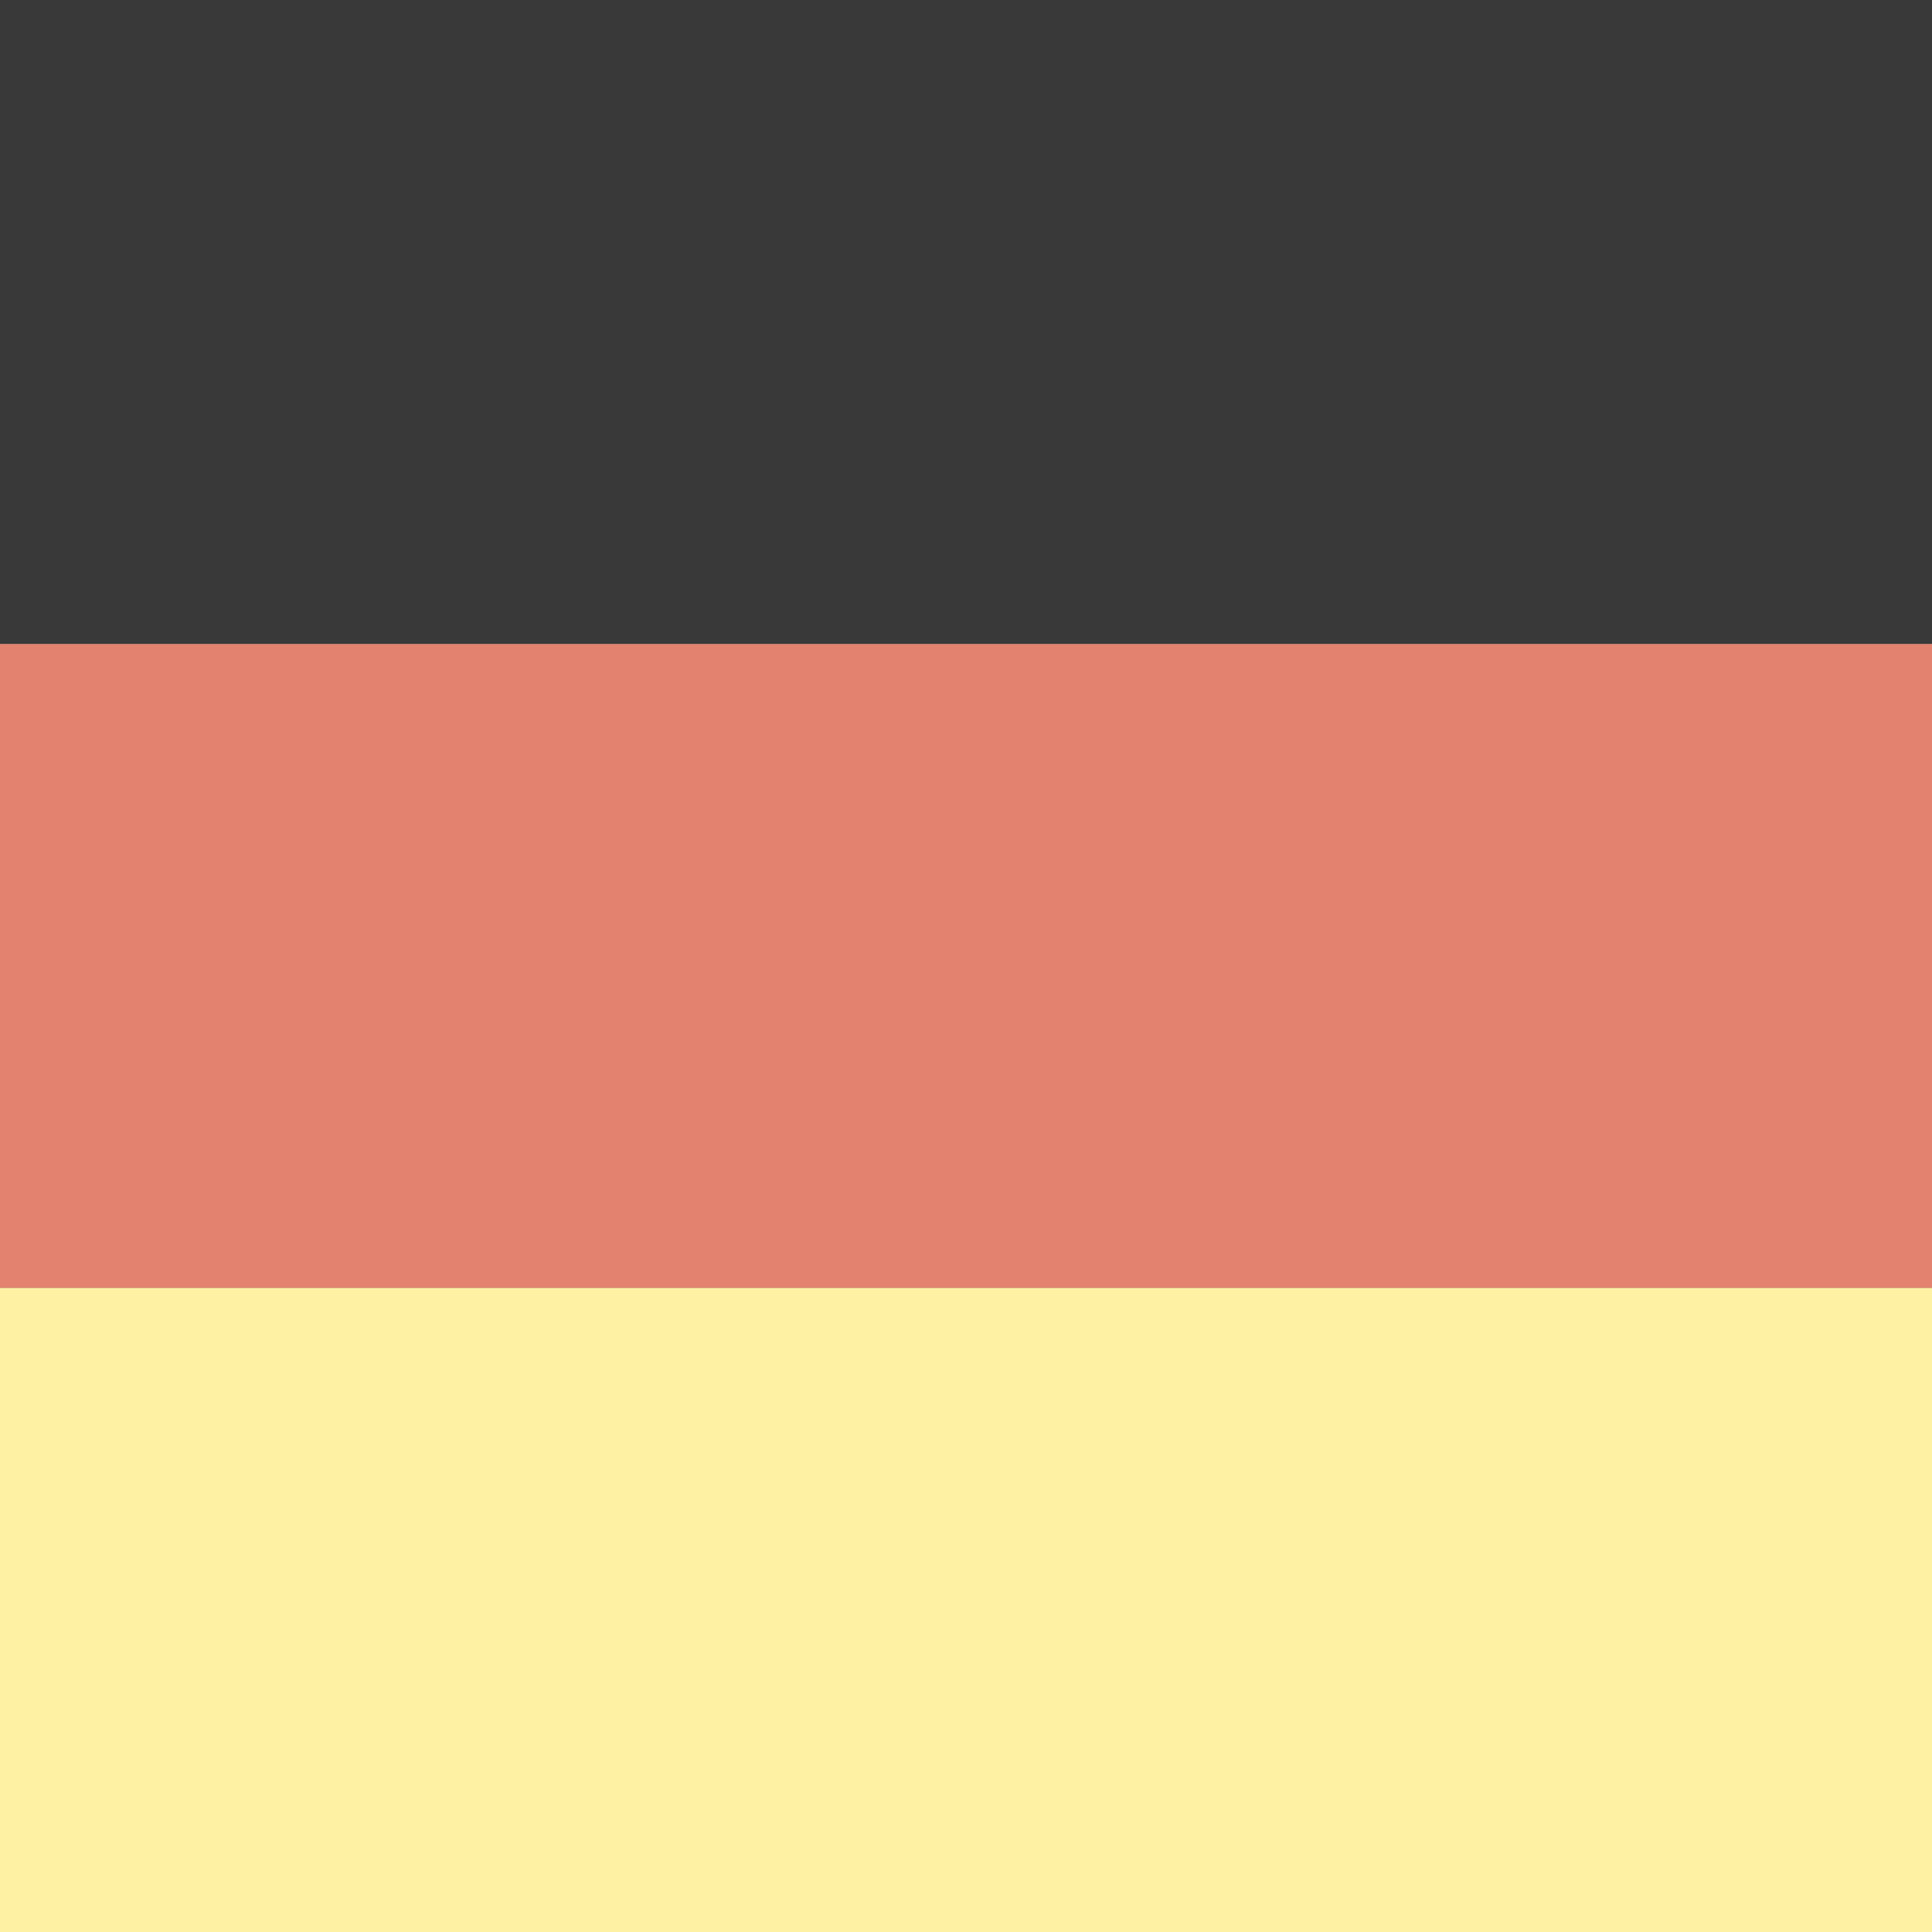 <?xml version="1.0" encoding="utf-8"?>
<!-- Generator: Adobe Illustrator 19.0.0, SVG Export Plug-In . SVG Version: 6.00 Build 0)  -->
<svg version="1.1" id="Livello_1" xmlns="http://www.w3.org/2000/svg" xmlns:xlink="http://www.w3.org/1999/xlink" x="0px" y="0px"
	 viewBox="-524 76 150 150" style="enable-background:new -524 76 150 150;" xml:space="preserve">
<rect x="-524" y="76" width="150" height="150" fill="#808080" stroke="none"/>
<style type="text/css">
	.st0{fill:#383938;}
	.st1{fill:#E3836F;}
	.st2{fill:#FFF1A3;}
</style>
<g id="XMLID_112_">
	<rect id="XMLID_115_" x="-524" y="76" class="st0" width="150" height="50"/>
	<rect id="XMLID_114_" x="-524" y="126" class="st1" width="150" height="50"/>
	<rect id="XMLID_113_" x="-524" y="176" class="st2" width="150" height="50"/>
</g>
</svg>
